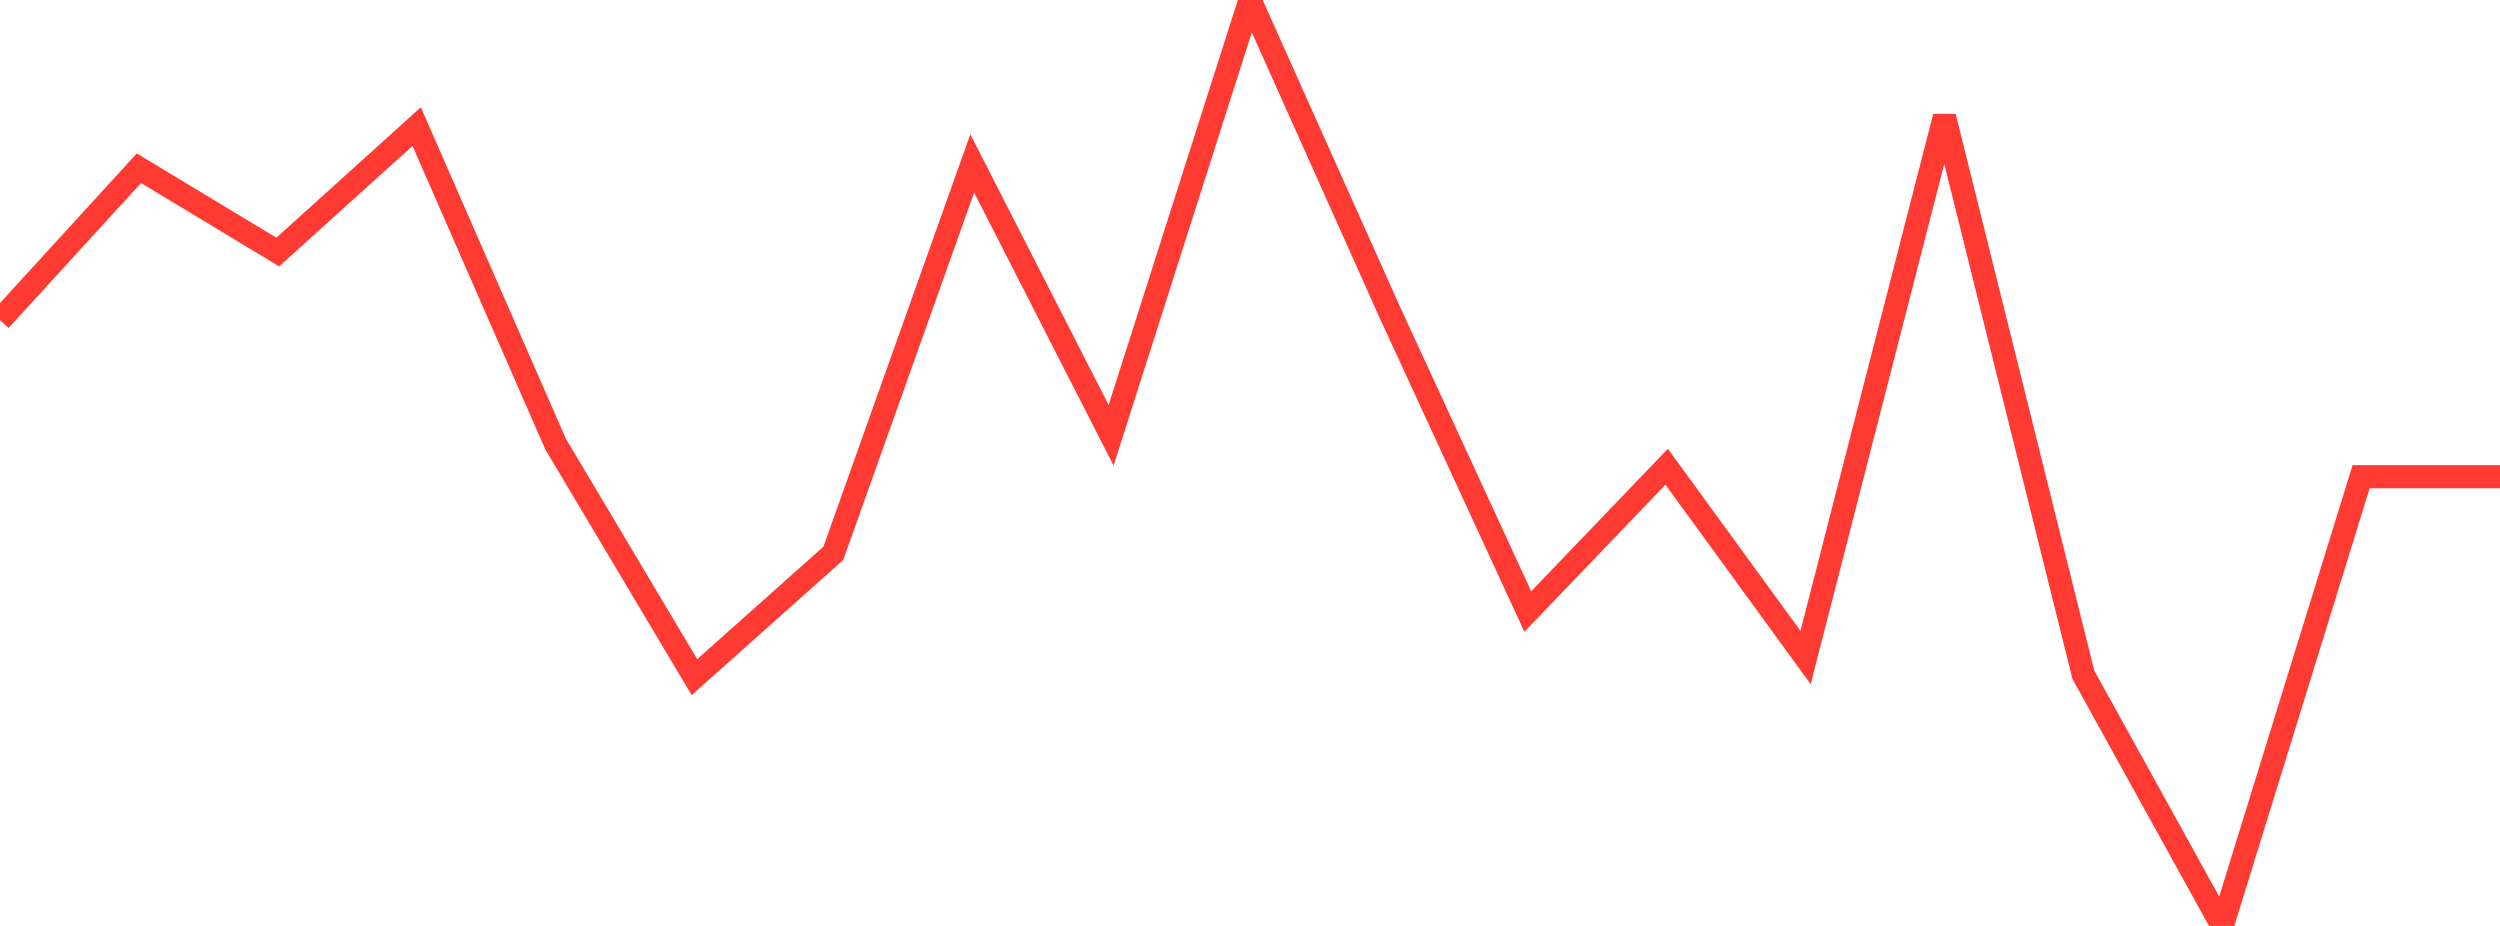 <?xml version="1.0" standalone="no"?>
<!DOCTYPE svg PUBLIC "-//W3C//DTD SVG 1.1//EN" "http://www.w3.org/Graphics/SVG/1.1/DTD/svg11.dtd">

<svg width="135" height="50" viewBox="0 0 135 50" preserveAspectRatio="none" 
  xmlns="http://www.w3.org/2000/svg"
  xmlns:xlink="http://www.w3.org/1999/xlink">


<polyline points="0.0, 17.29 7.5, 9.085 15.0, 13.61 22.5, 6.835 30.0, 23.976 37.5, 36.566 45.0, 29.878 52.5, 8.825 60.0, 23.506 67.5, 0.0 75.0, 16.755 82.5, 33.023 90.0, 25.205 97.5, 35.504 105.0, 6.3 112.5, 36.435 120.0, 50.0 127.5, 25.743 135.0, 25.743" fill="none" stroke="#ff3a33" stroke-width="1.25"/>

</svg>
